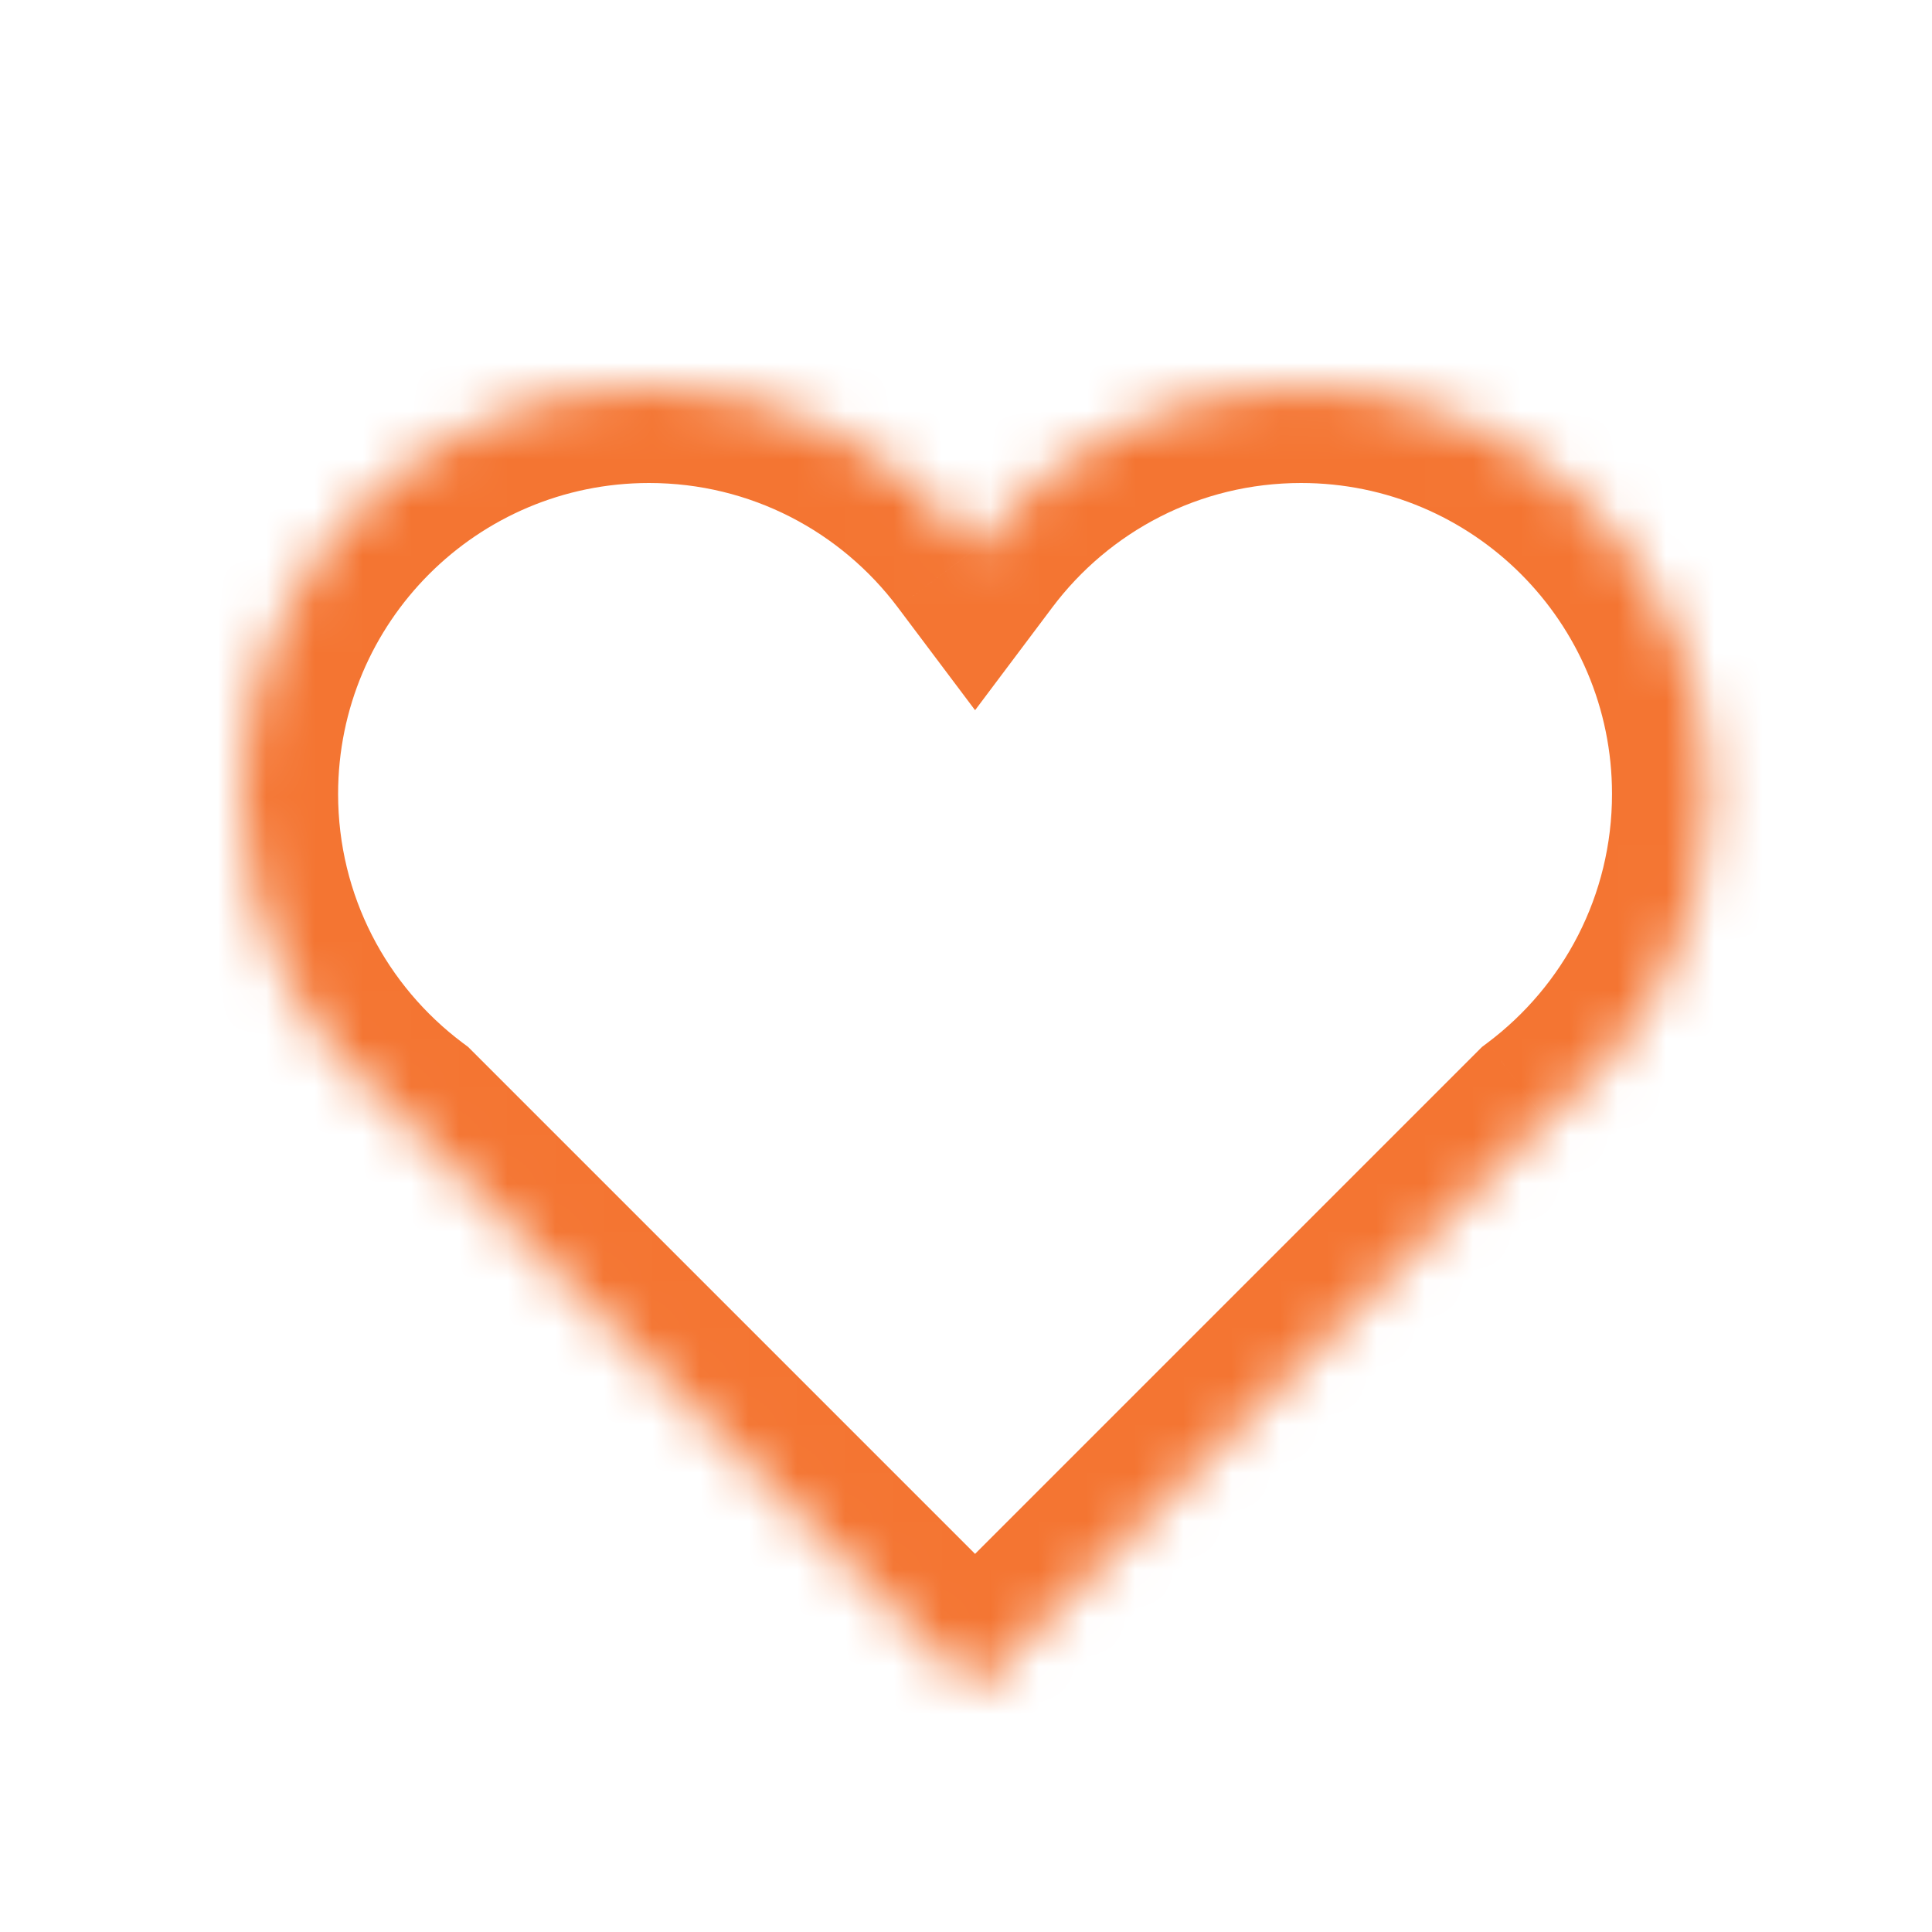 <?xml version="1.0" encoding="UTF-8"?>
<svg xmlns="http://www.w3.org/2000/svg" width="40" height="40" viewBox="0 0 40 40" fill="none">
  <g clip-path="url(#clip0_7_175)">
    <mask id="path-1-inside-1_7_175" fill="white">
      <path fill-rule="evenodd" clip-rule="evenodd" d="M8.376 23.189C6.326 21.649 5 19.198 5 16.438C5 11.778 8.778 8 13.438 8C16.198 8 18.648 9.325 20.188 11.374C21.727 9.325 24.177 8 26.938 8C31.597 8 35.375 11.778 35.375 16.438C35.375 19.199 34.048 21.65 31.998 23.19L20.187 35L8.376 23.189Z"></path>
    </mask>
    <path d="M8.376 23.189L9.79 21.774L9.69 21.674L9.577 21.59L8.376 23.189ZM20.188 11.374L18.588 12.575L20.188 14.704L21.787 12.575L20.188 11.374ZM31.998 23.19L30.797 21.59L30.684 21.675L30.584 21.775L31.998 23.19ZM20.187 35L18.773 36.414L20.187 37.829L21.602 36.414L20.187 35ZM9.577 21.59C8.008 20.412 7 18.543 7 16.438H3C3 19.854 4.644 22.887 7.175 24.788L9.577 21.59ZM7 16.438C7 12.882 9.882 10 13.438 10V6C7.673 6 3 10.673 3 16.438H7ZM13.438 10C15.542 10 17.411 11.008 18.588 12.575L21.787 10.173C19.886 7.643 16.853 6 13.438 6V10ZM21.787 12.575C22.964 11.008 24.833 10 26.938 10V6C23.522 6 20.489 7.643 18.588 10.173L21.787 12.575ZM26.938 10C30.493 10 33.375 12.882 33.375 16.438H37.375C37.375 10.673 32.702 6 26.938 6V10ZM33.375 16.438C33.375 18.543 32.366 20.412 30.797 21.59L33.199 24.789C35.731 22.888 37.375 19.855 37.375 16.438H33.375ZM30.584 21.775L18.773 33.586L21.602 36.414L33.412 24.604L30.584 21.775ZM21.602 33.586L9.79 21.774L6.962 24.603L18.773 36.414L21.602 33.586Z" fill="#F47532" mask="url(#path-1-inside-1_7_175)"></path>
  </g>
  <defs>
    <clipPath id="clip0_7_175">
      <rect width="40" height="40" fill="white"></rect>
    </clipPath>
  </defs>
</svg>
